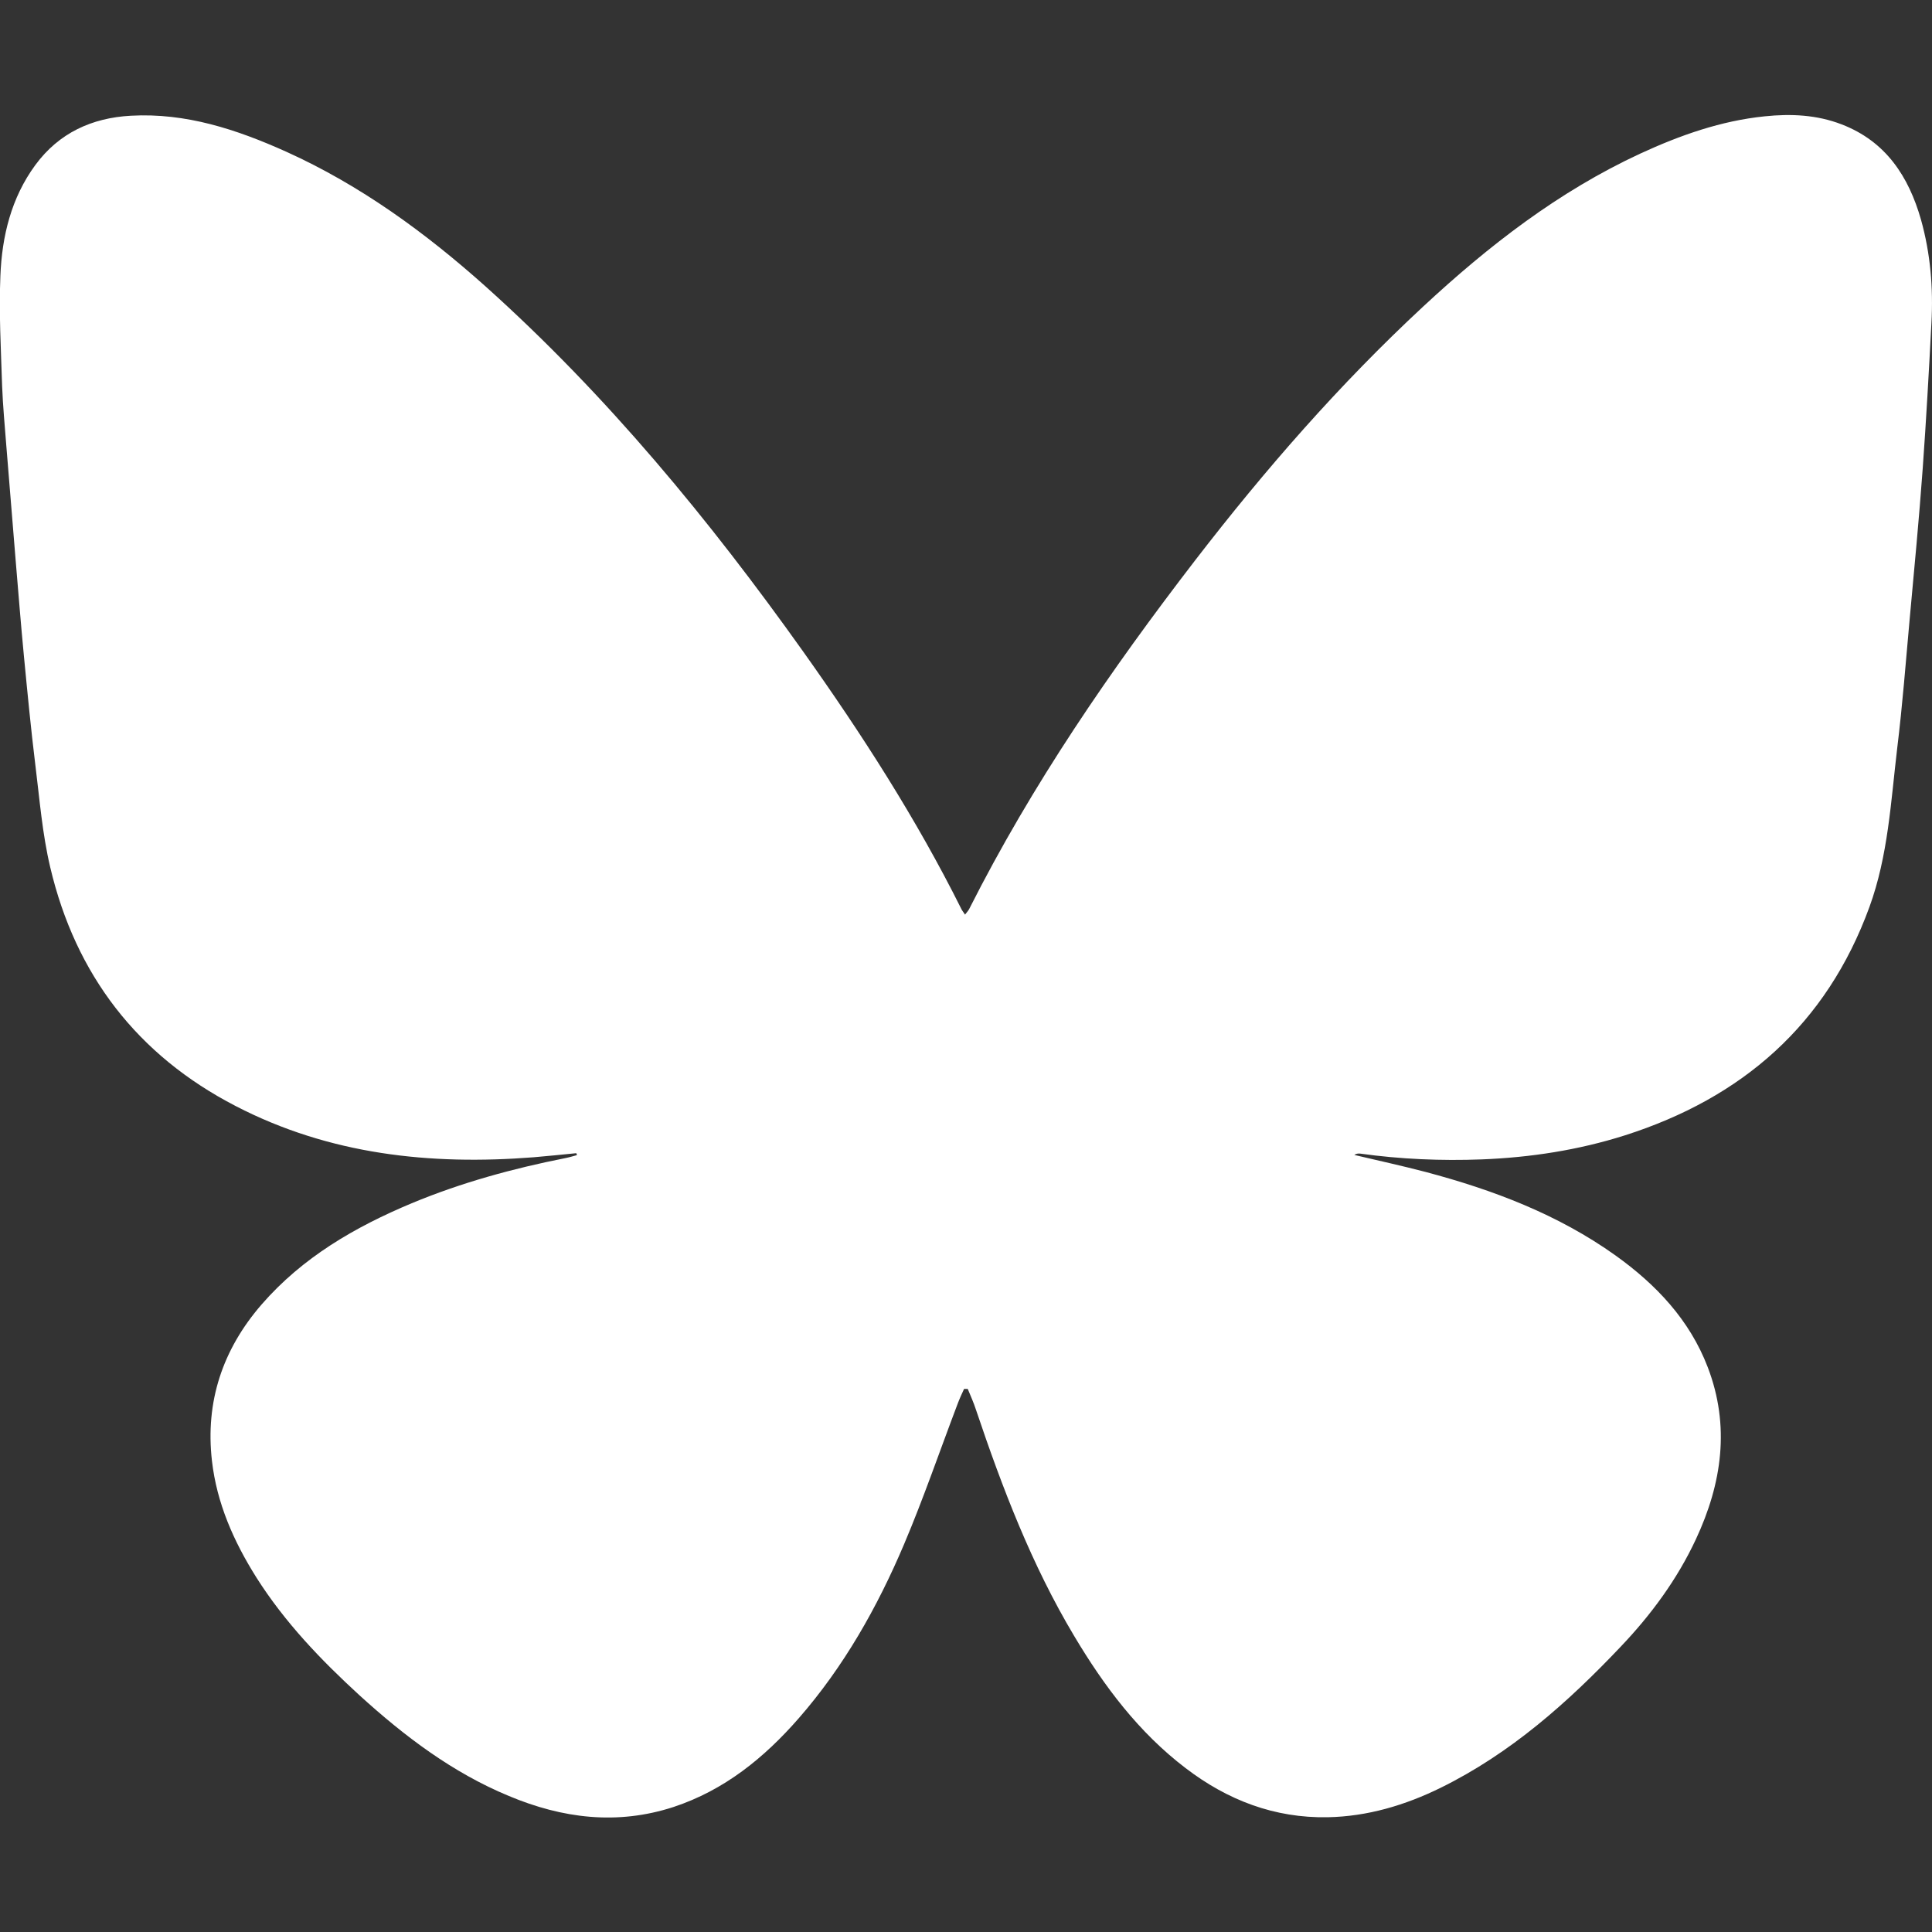 <?xml version="1.0" encoding="UTF-8"?><svg id="a" xmlns="http://www.w3.org/2000/svg" viewBox="0 0 100 100"><rect x="0" y="0" width="100" height="100" fill="#333333" stroke="none"/><path d="M29.82,59.69c-.73.07-1.47.15-2.2.21-5.36.42-10.57-.14-15.42-2.65-5.09-2.63-8.29-6.8-9.6-12.36-.41-1.73-.55-3.52-.77-5.29-.23-1.87-.41-3.75-.59-5.62-.16-1.66-.29-3.32-.43-4.98-.16-1.96-.32-3.93-.48-5.89-.08-1.04-.18-2.08-.22-3.12-.06-1.9-.17-3.81-.09-5.71.08-2.05.56-4.04,1.81-5.74,1.22-1.66,2.93-2.44,4.94-2.55,2.85-.16,5.48.71,8.04,1.86,3.85,1.74,7.22,4.2,10.35,7,6.26,5.62,11.57,12.07,16.43,18.9,3.02,4.25,5.84,8.63,8.17,13.3.04.09.11.16.19.29.09-.12.17-.2.22-.3,3.25-6.44,7.31-12.35,11.7-18.05,3.6-4.67,7.46-9.1,11.79-13.12,3.39-3.15,7.01-5.96,11.24-7.92,2.06-.95,4.18-1.7,6.45-1.93,1.35-.14,2.69-.08,3.98.42,2.28.88,3.46,2.69,4.1,4.93.49,1.75.64,3.54.54,5.35-.13,2.51-.27,5.01-.45,7.52-.19,2.62-.44,5.23-.68,7.85-.2,2.21-.37,4.43-.64,6.63-.33,2.77-.47,5.57-1.44,8.23-2.22,6.08-6.58,9.88-12.67,11.82-2.4.76-4.87,1.14-7.39,1.24-2.11.08-4.21-.01-6.3-.3-.1-.01-.2,0-.3.07,1.23.29,2.47.56,3.69.88,3.5.93,6.86,2.2,9.84,4.33,2.09,1.5,3.82,3.32,4.76,5.77,1.17,3.05.74,6.02-.61,8.91-.97,2.08-2.32,3.91-3.9,5.57-2.74,2.89-5.69,5.51-9.3,7.29-1.85.91-3.8,1.49-5.86,1.53-2.75.05-5.18-.88-7.35-2.54-2.43-1.85-4.22-4.24-5.77-6.84-2.2-3.68-3.72-7.66-5.08-11.7-.12-.37-.28-.73-.43-1.09-.06,0-.13,0-.19,0-.12.26-.24.52-.34.79-.92,2.42-1.76,4.88-2.77,7.26-1.38,3.25-3.11,6.32-5.45,9-1.79,2.05-3.85,3.72-6.48,4.59-2.92.95-5.75.59-8.52-.57-2.92-1.21-5.4-3.09-7.72-5.2-2.01-1.84-3.88-3.79-5.35-6.11-1.17-1.86-2.05-3.84-2.3-6.04-.35-3.06.55-5.76,2.57-8.09,2.12-2.44,4.83-4.01,7.77-5.24,2.57-1.07,5.24-1.8,7.97-2.34.2-.04.39-.1.58-.15,0-.03-.01-.05-.02-.08Z" style="fill:#fff; stroke-width:0px;"/></svg>